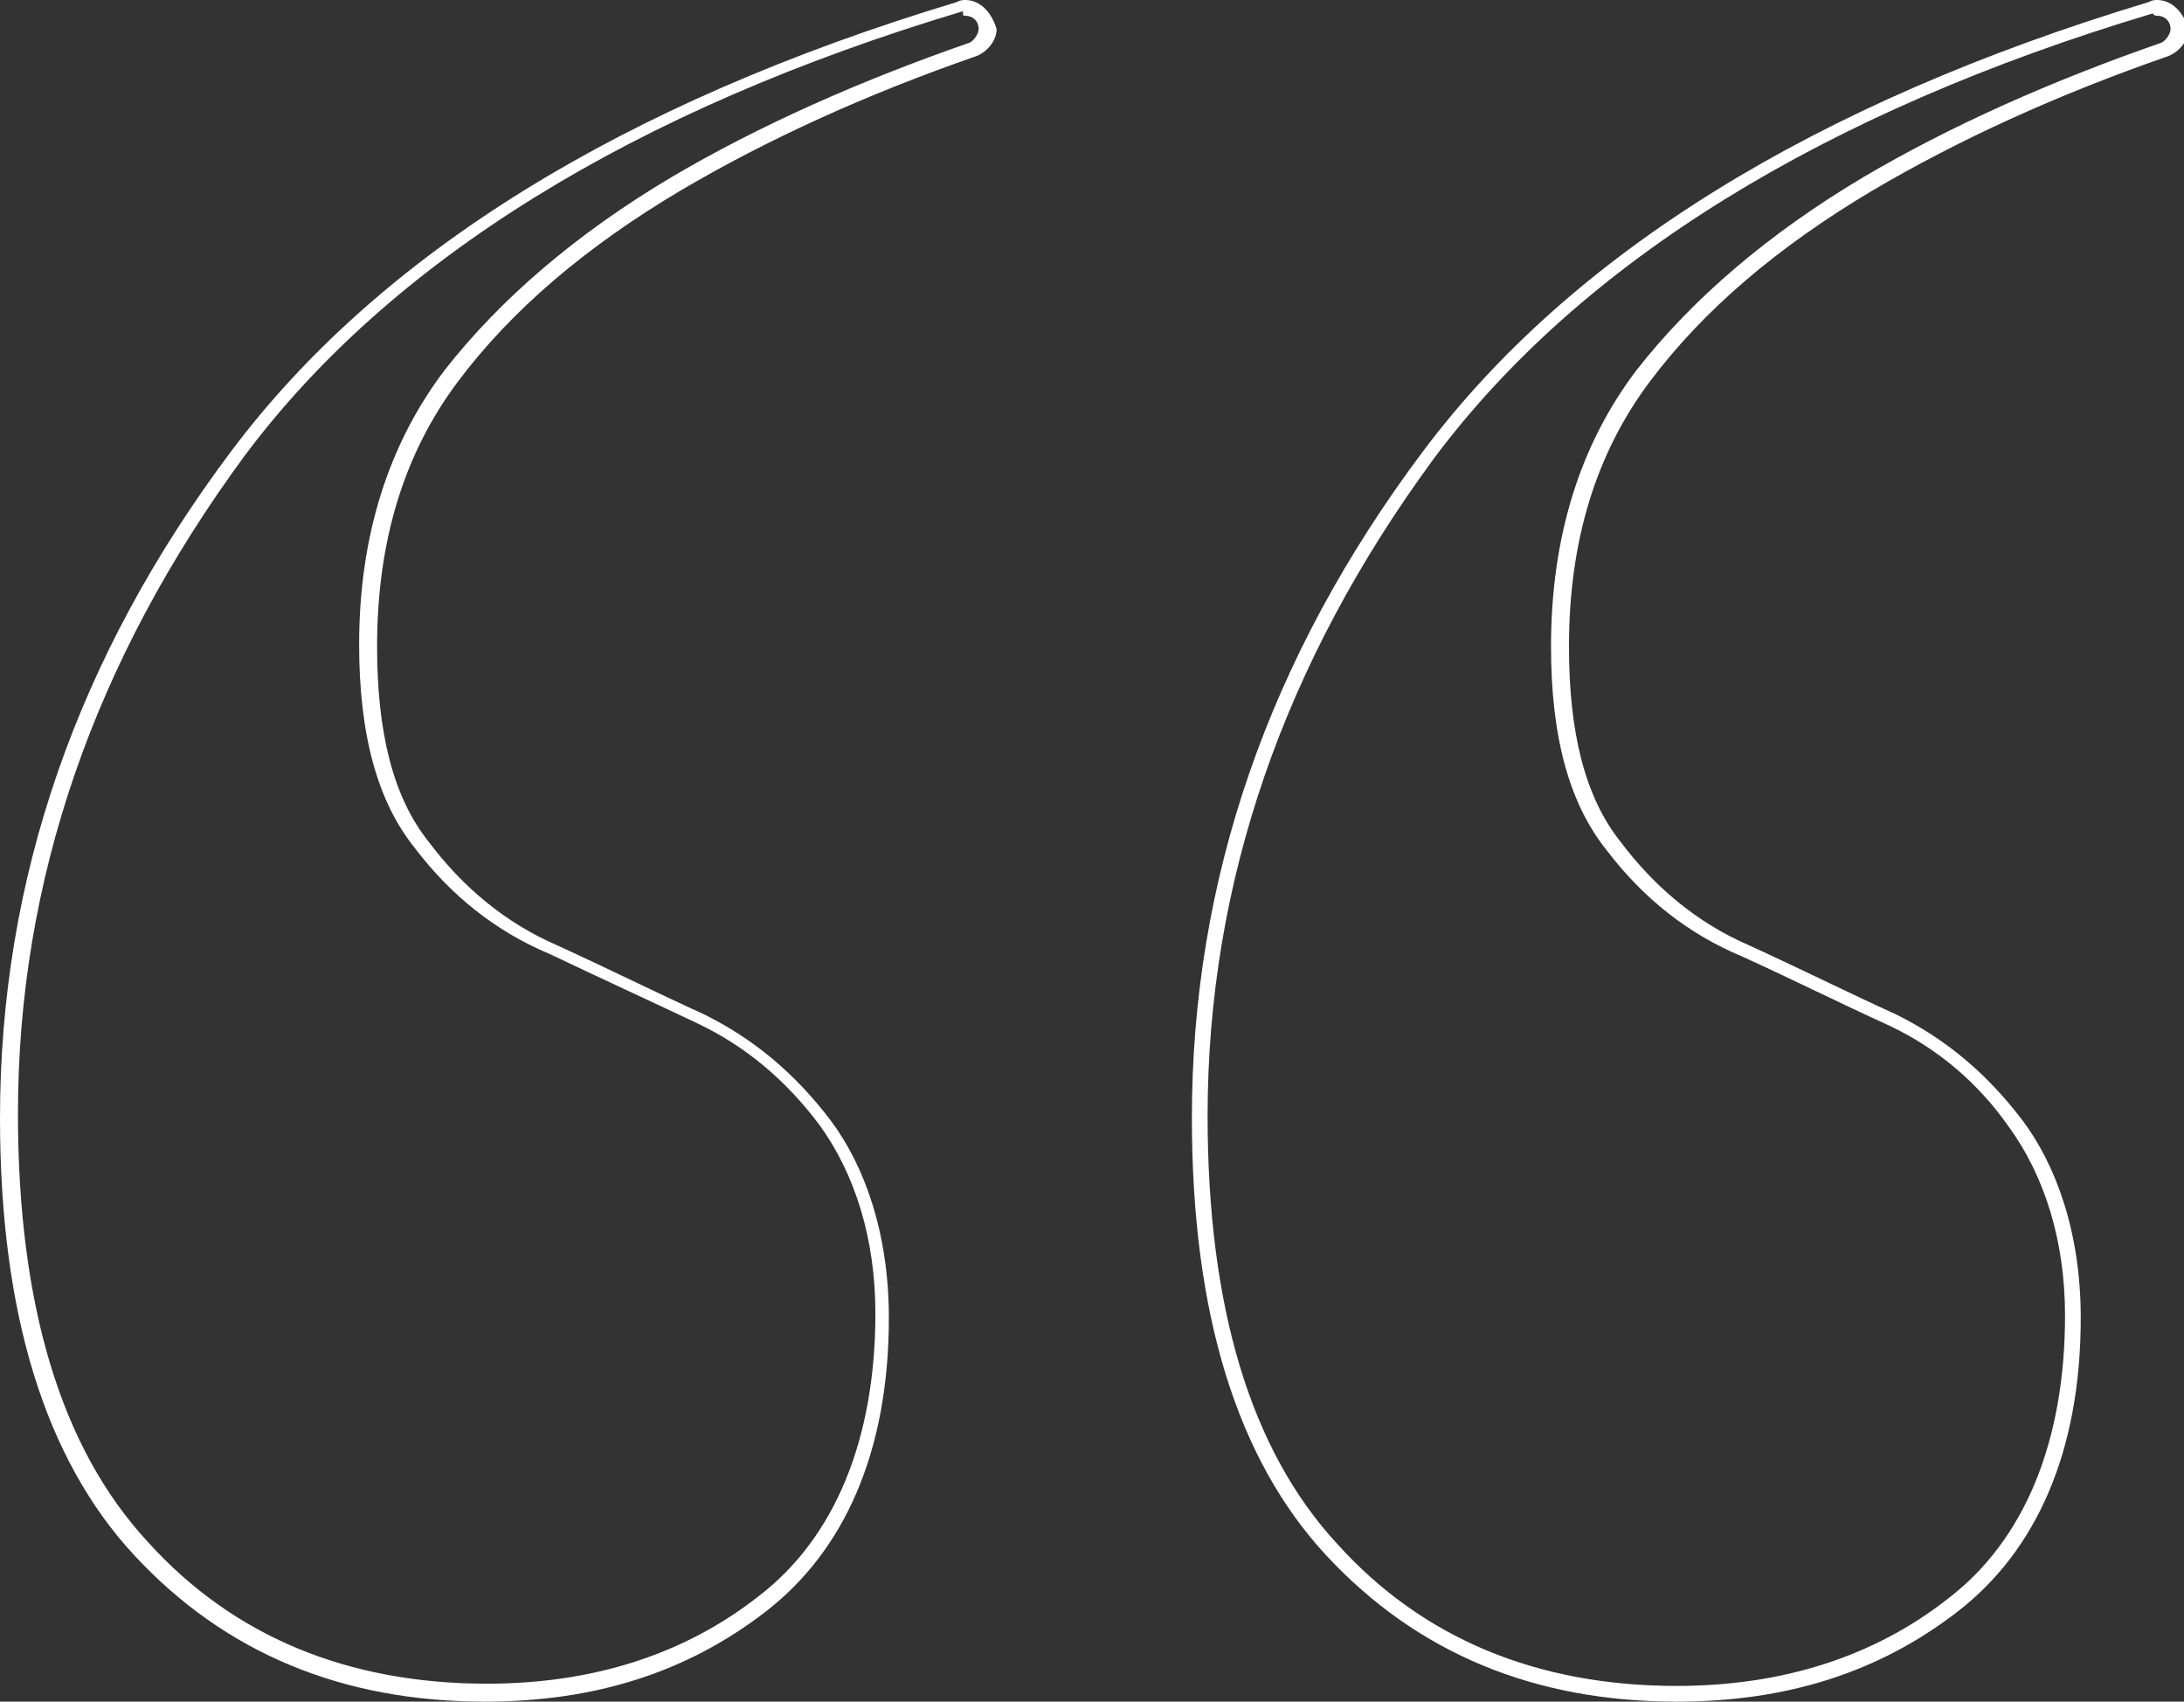 <?xml version="1.0" encoding="UTF-8"?> <!-- Generator: Adobe Illustrator 24.1.0, SVG Export Plug-In . SVG Version: 6.00 Build 0) --> <svg xmlns="http://www.w3.org/2000/svg" xmlns:xlink="http://www.w3.org/1999/xlink" x="0px" y="0px" viewBox="0 0 97.3 75.8" style="enable-background:new 0 0 97.3 75.8;" xml:space="preserve"><rect x="0" y="0" width="97.3" height="75.8" fill="#333333" stroke="none"/> <style type="text/css"> .st0{display:none;} .st1{display:inline;opacity:0.1;} .st2{fill:#D4D6D9;stroke:#566069;stroke-miterlimit:10;} .st3{fill:#AFB3B8;stroke:#566069;stroke-miterlimit:10;} .st4{fill:none;stroke:#D5D8DA;stroke-width:0.283;stroke-miterlimit:10;} .st5{fill:none;stroke:#BAC0C3;stroke-width:0.274;stroke-miterlimit:10;} .st6{fill:none;stroke:#BAC0C3;stroke-width:0.283;stroke-miterlimit:10;} .st7{fill:#FFFFFF;} .st8{fill-rule:evenodd;clip-rule:evenodd;fill:#FFFFFF;} .st9{opacity:0.3;} .st10{fill:#D4EAFF;} .st11{fill:#1D2362;} .st12{clip-path:url(#SVGID_10_);} .st13{fill:none;stroke:#030427;stroke-width:0.426;stroke-miterlimit:10;} .st14{fill:#EDEDED;} .st15{fill:#EBEBEB;} .st16{fill:#E1E0E0;} .st17{fill:#D5DAE8;} .st18{fill:#E9580C;} .st19{fill:#706F38;} .st20{fill:#E8E8E8;} .st21{fill:#989898;} .st22{opacity:0.438;fill:#CED0D4;} .st23{opacity:0.27;fill:#343D4C;} .st24{fill:#C2C5CD;} .st25{clip-path:url(#SVGID_18_);} .st26{fill:#E6F2F4;} .st27{fill:#61C4C6;} .st28{opacity:0.42;fill:#FFFFFF;} .st29{fill:#BAF90E;} .st30{fill:#9D7CCF;} .st31{opacity:0.27;fill:none;} .st32{clip-path:url(#SVGID_20_);} .st33{opacity:0.26;clip-path:url(#SVGID_20_);fill:#FFFFFF;} .st34{fill:#E4E8EB;} .st35{fill:#DFD7DD;} .st36{fill:#E74C22;} .st37{clip-path:url(#SVGID_22_);} .st38{fill:#6F6E76;} .st39{clip-path:url(#SVGID_24_);} .st40{clip-path:url(#SVGID_26_);} .st41{opacity:0.26;clip-path:url(#SVGID_26_);fill:#FFFFFF;} .st42{clip-path:url(#SVGID_28_);} .st43{fill:#EEEDED;} .st44{fill:none;} .st45{fill:#13525B;} .st46{fill:#646FBF;} .st47{fill:#45B46B;} .st48{fill:#031AAE;} .st49{fill:#FF7600;} .st50{fill:#57C9CC;} .st51{fill:#828791;} .st52{clip-path:url(#SVGID_30_);} .st53{fill:none;stroke:#000000;stroke-width:5.453;stroke-miterlimit:10;} .st54{fill:none;stroke:#BCCE00;stroke-miterlimit:10;} .st55{fill:#FF9700;} .st56{fill:#FF5465;} .st57{fill:none;stroke:#1D252C;stroke-width:8.008748e-02;stroke-miterlimit:10;} .st58{fill:none;stroke:#FFFFFF;stroke-width:8.008748e-02;stroke-miterlimit:10;} .st59{fill-rule:evenodd;clip-rule:evenodd;} .st60{fill:none;stroke:#000000;stroke-width:0.277;stroke-miterlimit:10;} .st61{fill:none;stroke:#1D252C;stroke-width:7.214002e-02;stroke-miterlimit:10;} .st62{clip-path:url(#SVGID_32_);} .st63{clip-path:url(#SVGID_34_);} .st64{fill:none;stroke:#1D252C;stroke-width:8.864377e-02;stroke-miterlimit:10;} .st65{fill:none;stroke:#000000;stroke-width:0.278;stroke-miterlimit:10;} .st66{fill:none;stroke:#000000;stroke-width:0.515;stroke-miterlimit:10;} .st67{fill:none;stroke:#000000;stroke-width:0.515;stroke-miterlimit:10;stroke-dasharray:0.518,2.071;} .st68{fill:none;stroke:#1825AF;stroke-width:5.952;stroke-miterlimit:10;} .st69{fill:none;stroke:#1825AF;stroke-width:4.916;stroke-miterlimit:10;} .st70{fill:none;stroke:#1825AF;stroke-width:4.061;stroke-miterlimit:10;} .st71{fill:none;stroke:#1825AF;stroke-width:3.354;stroke-miterlimit:10;} .st72{fill:none;stroke:#1825AF;stroke-width:2.771;stroke-miterlimit:10;} .st73{fill:none;stroke:#1825AF;stroke-width:2.289;stroke-miterlimit:10;} .st74{fill:none;stroke:#1825AF;stroke-width:1.891;stroke-miterlimit:10;} .st75{fill:none;stroke:#1825AF;stroke-width:1.562;stroke-miterlimit:10;} .st76{fill:none;stroke:#1825AF;stroke-width:1.29;stroke-miterlimit:10;} .st77{clip-path:url(#SVGID_36_);} .st78{fill:none;stroke:#19F128;stroke-miterlimit:10;} .st79{fill:none;stroke:#000000;stroke-width:0.283;stroke-miterlimit:10;} .st80{fill:none;stroke:#000000;stroke-width:0.403;stroke-miterlimit:10;} .st81{fill:none;stroke:#000000;stroke-width:0.363;stroke-miterlimit:10;} .st82{fill:none;stroke:#7B868C;stroke-miterlimit:10;} .st83{fill:none;stroke:#1D252C;stroke-miterlimit:10;} .st84{fill:none;stroke:#1D252C;stroke-width:0.886;stroke-miterlimit:10;} .st85{fill:none;stroke:#1D252C;stroke-width:0.929;stroke-miterlimit:10;} .st86{fill:none;stroke:#1D252C;stroke-width:0.843;stroke-miterlimit:10;} .st87{fill:#CDD0D4;} .st88{clip-path:url(#SVGID_42_);} .st89{clip-path:url(#SVGID_42_);fill:none;stroke:#1D252C;stroke-width:0.843;stroke-miterlimit:10;} .st90{clip-path:url(#SVGID_44_);} .st91{fill:#BFE9FF;} .st92{clip-path:url(#SVGID_48_);} .st93{fill:#200067;} .st94{fill-rule:evenodd;clip-rule:evenodd;fill:#200067;} .st95{fill:none;stroke:#200067;stroke-width:7.214002e-02;stroke-miterlimit:10;} .st96{fill:none;stroke:#200067;stroke-width:0.147;stroke-miterlimit:10;} .st97{fill:none;stroke:#200067;stroke-width:0.137;stroke-miterlimit:10;} .st98{fill:none;stroke:#200067;stroke-width:0.124;stroke-miterlimit:10;} .st99{fill:#1D252C;stroke:#200067;stroke-width:0.137;stroke-miterlimit:10;} .st100{clip-path:url(#SVGID_50_);} .st101{clip-path:url(#SVGID_52_);} .st102{clip-path:url(#SVGID_54_);} .st103{fill:none;stroke:#1D252C;stroke-width:0.147;stroke-miterlimit:10;} .st104{fill:none;stroke:#1D252C;stroke-width:0.137;stroke-miterlimit:10;} .st105{fill:none;stroke:#1D252C;stroke-width:0.124;stroke-miterlimit:10;} .st106{fill:#1D252C;stroke:#1D252C;stroke-width:0.137;stroke-miterlimit:10;} .st107{fill:none;stroke:#1D252C;stroke-width:0.211;stroke-miterlimit:10;} .st108{fill:none;stroke:#1D252C;stroke-width:0.187;stroke-miterlimit:10;} .st109{fill:none;stroke:#1D252C;stroke-width:0.196;stroke-miterlimit:10;} .st110{fill:none;stroke:#1D252C;stroke-width:0.178;stroke-miterlimit:10;} .st111{fill:none;stroke:#030527;stroke-width:0.283;stroke-miterlimit:10;} .st112{clip-path:url(#SVGID_56_);} .st113{fill:none;stroke:#200067;stroke-width:0.211;stroke-miterlimit:10;} .st114{fill:none;stroke:#200067;stroke-width:0.187;stroke-miterlimit:10;} .st115{fill:none;stroke:#200067;stroke-width:0.178;stroke-miterlimit:10;} .st116{clip-path:url(#SVGID_58_);} .st117{fill:none;stroke:#200067;stroke-width:0.196;stroke-miterlimit:10;} .st118{clip-path:url(#SVGID_60_);} .st119{clip-path:url(#SVGID_62_);} .st120{clip-path:url(#SVGID_64_);} .st121{clip-path:url(#SVGID_66_);fill:#FFFFFF;stroke:#FFFFFF;stroke-width:0.283;stroke-miterlimit:10;} .st122{clip-path:url(#SVGID_70_);} .st123{fill-rule:evenodd;clip-rule:evenodd;fill:#D5DAE8;} .st124{fill:#BFC2C6;} .st125{fill:none;stroke:#FFFFFF;stroke-width:0.436;stroke-miterlimit:10;} .st126{fill:none;stroke:#FFFFFF;stroke-width:0.426;stroke-miterlimit:10;} .st127{fill:none;stroke:#FFFFFF;stroke-width:0.422;stroke-miterlimit:10;} .st128{fill:none;stroke:#FFFFFF;stroke-width:0.435;stroke-miterlimit:10;} .st129{fill:#030427;} .st130{fill:#C7C6C8;} .st131{fill:#CED0D4;} .st132{opacity:0.6;} .st133{fill:#C8C8C8;} .st134{fill:none;stroke:#FFFFFF;stroke-width:0.283;stroke-miterlimit:10;} .st135{clip-path:url(#SVGID_88_);} .st136{clip-path:url(#SVGID_90_);} .st137{clip-path:url(#SVGID_92_);} .st138{fill:none;stroke:#FFFFFF;stroke-miterlimit:10;} .st139{fill:none;stroke:#FFFFFF;stroke-width:0.403;stroke-miterlimit:10;} .st140{fill-rule:evenodd;clip-rule:evenodd;fill:#9B8472;} .st141{fill:#9B8472;} .st142{clip-path:url(#SVGID_100_);} .st143{fill:none;stroke:#FFFFFF;stroke-width:0.308;stroke-miterlimit:10;} .st144{fill:none;stroke:#FFFFFF;stroke-width:0.286;stroke-miterlimit:10;} .st145{fill:none;stroke:#200067;stroke-width:0.709;stroke-miterlimit:10;} .st146{clip-path:url(#SVGID_102_);} .st147{fill:none;stroke:#200067;stroke-width:0.303;stroke-miterlimit:10;} .st148{fill:none;stroke:#200067;stroke-width:0.269;stroke-miterlimit:10;} .st149{fill:none;stroke:#200067;stroke-width:0.256;stroke-miterlimit:10;} .st150{fill:#FFFFFF;stroke:#FFFFFF;stroke-miterlimit:10;} .st151{fill:#D9D9DB;} .st152{fill-rule:evenodd;clip-rule:evenodd;fill:#D53027;} .st153{fill-rule:evenodd;clip-rule:evenodd;fill:#C7C7C7;} .st154{clip-path:url(#SVGID_106_);} .st155{fill:none;stroke:#200067;stroke-width:0.283;stroke-miterlimit:10;} .st156{clip-path:url(#SVGID_110_);fill:#FFFFFF;} .st157{clip-path:url(#SVGID_110_);} .st158{clip-path:url(#SVGID_112_);} .st159{opacity:0.41;} .st160{fill:#AFB5BA;} .st161{fill:#AFB5BA;stroke:#FFFFFF;stroke-width:1.787;stroke-miterlimit:10;} .st162{fill:#CC0067;} .st163{opacity:0.67;fill:url(#SVGID_113_);stroke:#7B868C;stroke-width:0.567;stroke-miterlimit:10;} .st164{opacity:0.67;fill:url(#SVGID_114_);stroke:#7B868C;stroke-width:0.567;stroke-miterlimit:10;} .st165{opacity:0.67;fill:url(#SVGID_115_);stroke:#7B868C;stroke-width:0.567;stroke-miterlimit:10;} .st166{opacity:0.67;fill:url(#SVGID_116_);stroke:#7B868C;stroke-width:0.567;stroke-miterlimit:10;} .st167{opacity:0.67;fill:url(#SVGID_117_);stroke:#7B868C;stroke-width:0.567;stroke-miterlimit:10;} .st168{opacity:0.67;fill:url(#SVGID_118_);stroke:#7B868C;stroke-width:0.567;stroke-miterlimit:10;} .st169{opacity:0.67;fill:url(#SVGID_119_);stroke:#7B868C;stroke-width:0.567;stroke-miterlimit:10;} .st170{opacity:0.67;fill:url(#SVGID_120_);stroke:#7B868C;stroke-width:0.567;stroke-miterlimit:10;} .st171{opacity:0.67;fill:url(#SVGID_121_);stroke:#7B868C;stroke-width:0.567;stroke-miterlimit:10;} .st172{opacity:0.67;fill:url(#SVGID_122_);stroke:#7B868C;stroke-width:0.567;stroke-miterlimit:10;} .st173{opacity:0.67;fill:url(#SVGID_123_);stroke:#7B868C;stroke-width:0.567;stroke-miterlimit:10;} .st174{opacity:0.67;fill:url(#SVGID_124_);stroke:#7B868C;stroke-width:0.567;stroke-miterlimit:10;} .st175{opacity:0.67;fill:url(#SVGID_125_);stroke:#7B868C;stroke-width:0.567;stroke-miterlimit:10;} .st176{opacity:0.67;fill:url(#SVGID_126_);stroke:#7B868C;stroke-width:0.567;stroke-miterlimit:10;} .st177{fill:#0D0047;} .st178{fill:#7B868C;} .st179{fill:#030427;stroke:#030427;stroke-width:0.283;stroke-miterlimit:10;} .st180{fill:none;stroke:#FFFFFF;stroke-width:4.252;stroke-miterlimit:10;} .st181{opacity:0.67;} .st182{fill-rule:evenodd;clip-rule:evenodd;fill:url(#SVGID_127_);stroke:#7B868C;stroke-width:0.567;stroke-miterlimit:10;} .st183{fill-rule:evenodd;clip-rule:evenodd;fill:url(#SVGID_128_);stroke:#7B868C;stroke-width:0.554;stroke-miterlimit:10;} .st184{fill-rule:evenodd;clip-rule:evenodd;fill:url(#SVGID_129_);stroke:#7B868C;stroke-width:0.491;stroke-miterlimit:10;} .st185{fill-rule:evenodd;clip-rule:evenodd;fill:url(#SVGID_130_);stroke:#7B868C;stroke-width:0.554;stroke-miterlimit:10;} .st186{fill-rule:evenodd;clip-rule:evenodd;fill:url(#SVGID_131_);stroke:#7B868C;stroke-width:0.491;stroke-miterlimit:10;} .st187{opacity:0.67;fill:url(#SVGID_132_);stroke:#7B868C;stroke-width:0.567;stroke-miterlimit:10;} .st188{clip-path:url(#SVGID_134_);} .st189{opacity:0.31;} .st190{clip-path:url(#SVGID_136_);} .st191{fill-rule:evenodd;clip-rule:evenodd;fill:#BFC2C6;} .st192{clip-path:url(#SVGID_138_);} .st193{fill:none;stroke:#FFFFFF;stroke-width:0.236;stroke-miterlimit:10;} .st194{fill:none;stroke:#FFFFFF;stroke-width:0.199;stroke-miterlimit:10;} .st195{clip-path:url(#SVGID_140_);} .st196{fill:#F2F2F2;} .st197{fill:none;stroke:#000000;stroke-width:0.8;stroke-miterlimit:10;} .st198{fill:none;stroke:#000000;stroke-width:0.8;stroke-miterlimit:10;stroke-dasharray:0.804,3.215;} .st199{fill:#D0B68F;} .st200{fill-rule:evenodd;clip-rule:evenodd;fill:#D0B68F;} </style> <g id="Layer_2" class="st0"> </g> <g id="Layer_1"> <g> <g> <g> <path class="st7" d="M96.1,0.7c0.3,0,0.6,0.2,0.6,0.6c0,0.2-0.2,0.5-0.4,0.6c-4.9,1.7-9.4,3.7-13.3,6c-4.2,2.5-7.6,5.4-10.1,8.6 c-2.5,3.3-3.8,7.4-3.8,12.3c0,4,0.8,7,2.5,9.1c1.6,2.1,3.6,3.7,6,4.7c2.2,1,4.4,2.1,6.6,3.1c2.1,1,3.9,2.5,5.3,4.5 c1.6,2.2,2.5,5.1,2.5,8.4c0,5.6-1.8,10-5.2,12.6c-3.3,2.6-7.4,3.9-12.1,3.9c-6.2,0-11.3-2.1-15.1-6.3 c-3.9-4.2-5.8-10.6-5.8-19.1c0-10.4,3.4-20.2,10.1-29.3c6.5-8.7,17.3-15.4,32-19.8C96,0.7,96,0.7,96.1,0.7 M43,0.7 c0.3,0,0.6,0.2,0.6,0.6c0,0.2-0.2,0.5-0.4,0.6c-4.9,1.7-9.4,3.7-13.3,6c-4.2,2.5-7.6,5.4-10.1,8.6c-2.5,3.3-3.8,7.4-3.8,12.2 c0,4,0.8,7,2.5,9.1c1.6,2.1,3.6,3.7,6,4.7c2.3,1.1,4.5,2.1,6.6,3.1c2.1,1,3.9,2.5,5.4,4.5c1.6,2.2,2.5,5.1,2.5,8.4 c0,5.6-1.8,10-5.2,12.6c-3.3,2.6-7.4,3.9-12.1,3.9c-6.2,0-11.3-2.1-15.1-6.3c-3.9-4.2-5.8-10.6-5.8-19.1 c0-10.4,3.4-20.2,10.1-29.3c6.5-8.7,17.3-15.4,32-19.8C42.9,0.7,42.9,0.7,43,0.7 M96.1,0c-0.1,0-0.2,0-0.4,0.1 C80.8,4.6,70,11.3,63.4,20.1c-6.9,9.2-10.3,19.1-10.3,29.7c0,8.7,2,15.2,6,19.5c4,4.3,9.2,6.5,15.6,6.5c4.9,0,9-1.3,12.5-4 c3.5-2.7,5.5-7.1,5.5-13.1c0-3.8-1.1-6.8-2.6-8.8c-1.6-2.1-3.4-3.6-5.6-4.7c-2.2-1-4.4-2.1-6.6-3.1c-2.3-1-4.2-2.6-5.7-4.6 c-1.6-2-2.3-4.9-2.3-8.7c0-4.7,1.2-8.6,3.6-11.8c2.4-3.2,5.7-6,9.9-8.5c3.9-2.3,8.3-4.3,13.2-6c0.5-0.2,0.9-0.7,0.9-1.2 C97.3,0.6,96.8,0,96.1,0L96.1,0z M43,0c-0.1,0-0.2,0-0.4,0.1C27.7,4.6,16.9,11.3,10.3,20.1C3.4,29.3,0,39.2,0,49.8 C0,58.5,2,65,6,69.3c4,4.3,9.2,6.5,15.6,6.5c4.9,0,9-1.3,12.5-4c3.5-2.7,5.5-7.1,5.5-13.1c0-3.8-1.1-6.8-2.6-8.8 c-1.6-2.1-3.4-3.6-5.6-4.7c-2.2-1-4.4-2.1-6.6-3.1c-2.3-1-4.2-2.6-5.7-4.6c-1.6-2-2.3-4.9-2.3-8.7c0-4.7,1.2-8.6,3.6-11.8 c2.4-3.2,5.7-6,9.9-8.5c3.9-2.3,8.3-4.3,13.2-6c0.5-0.2,0.9-0.7,0.9-1.2C44.2,0.6,43.7,0,43,0L43,0z"></path> </g> </g> </g> </g> <g id="Layer_3"> </g> </svg> 